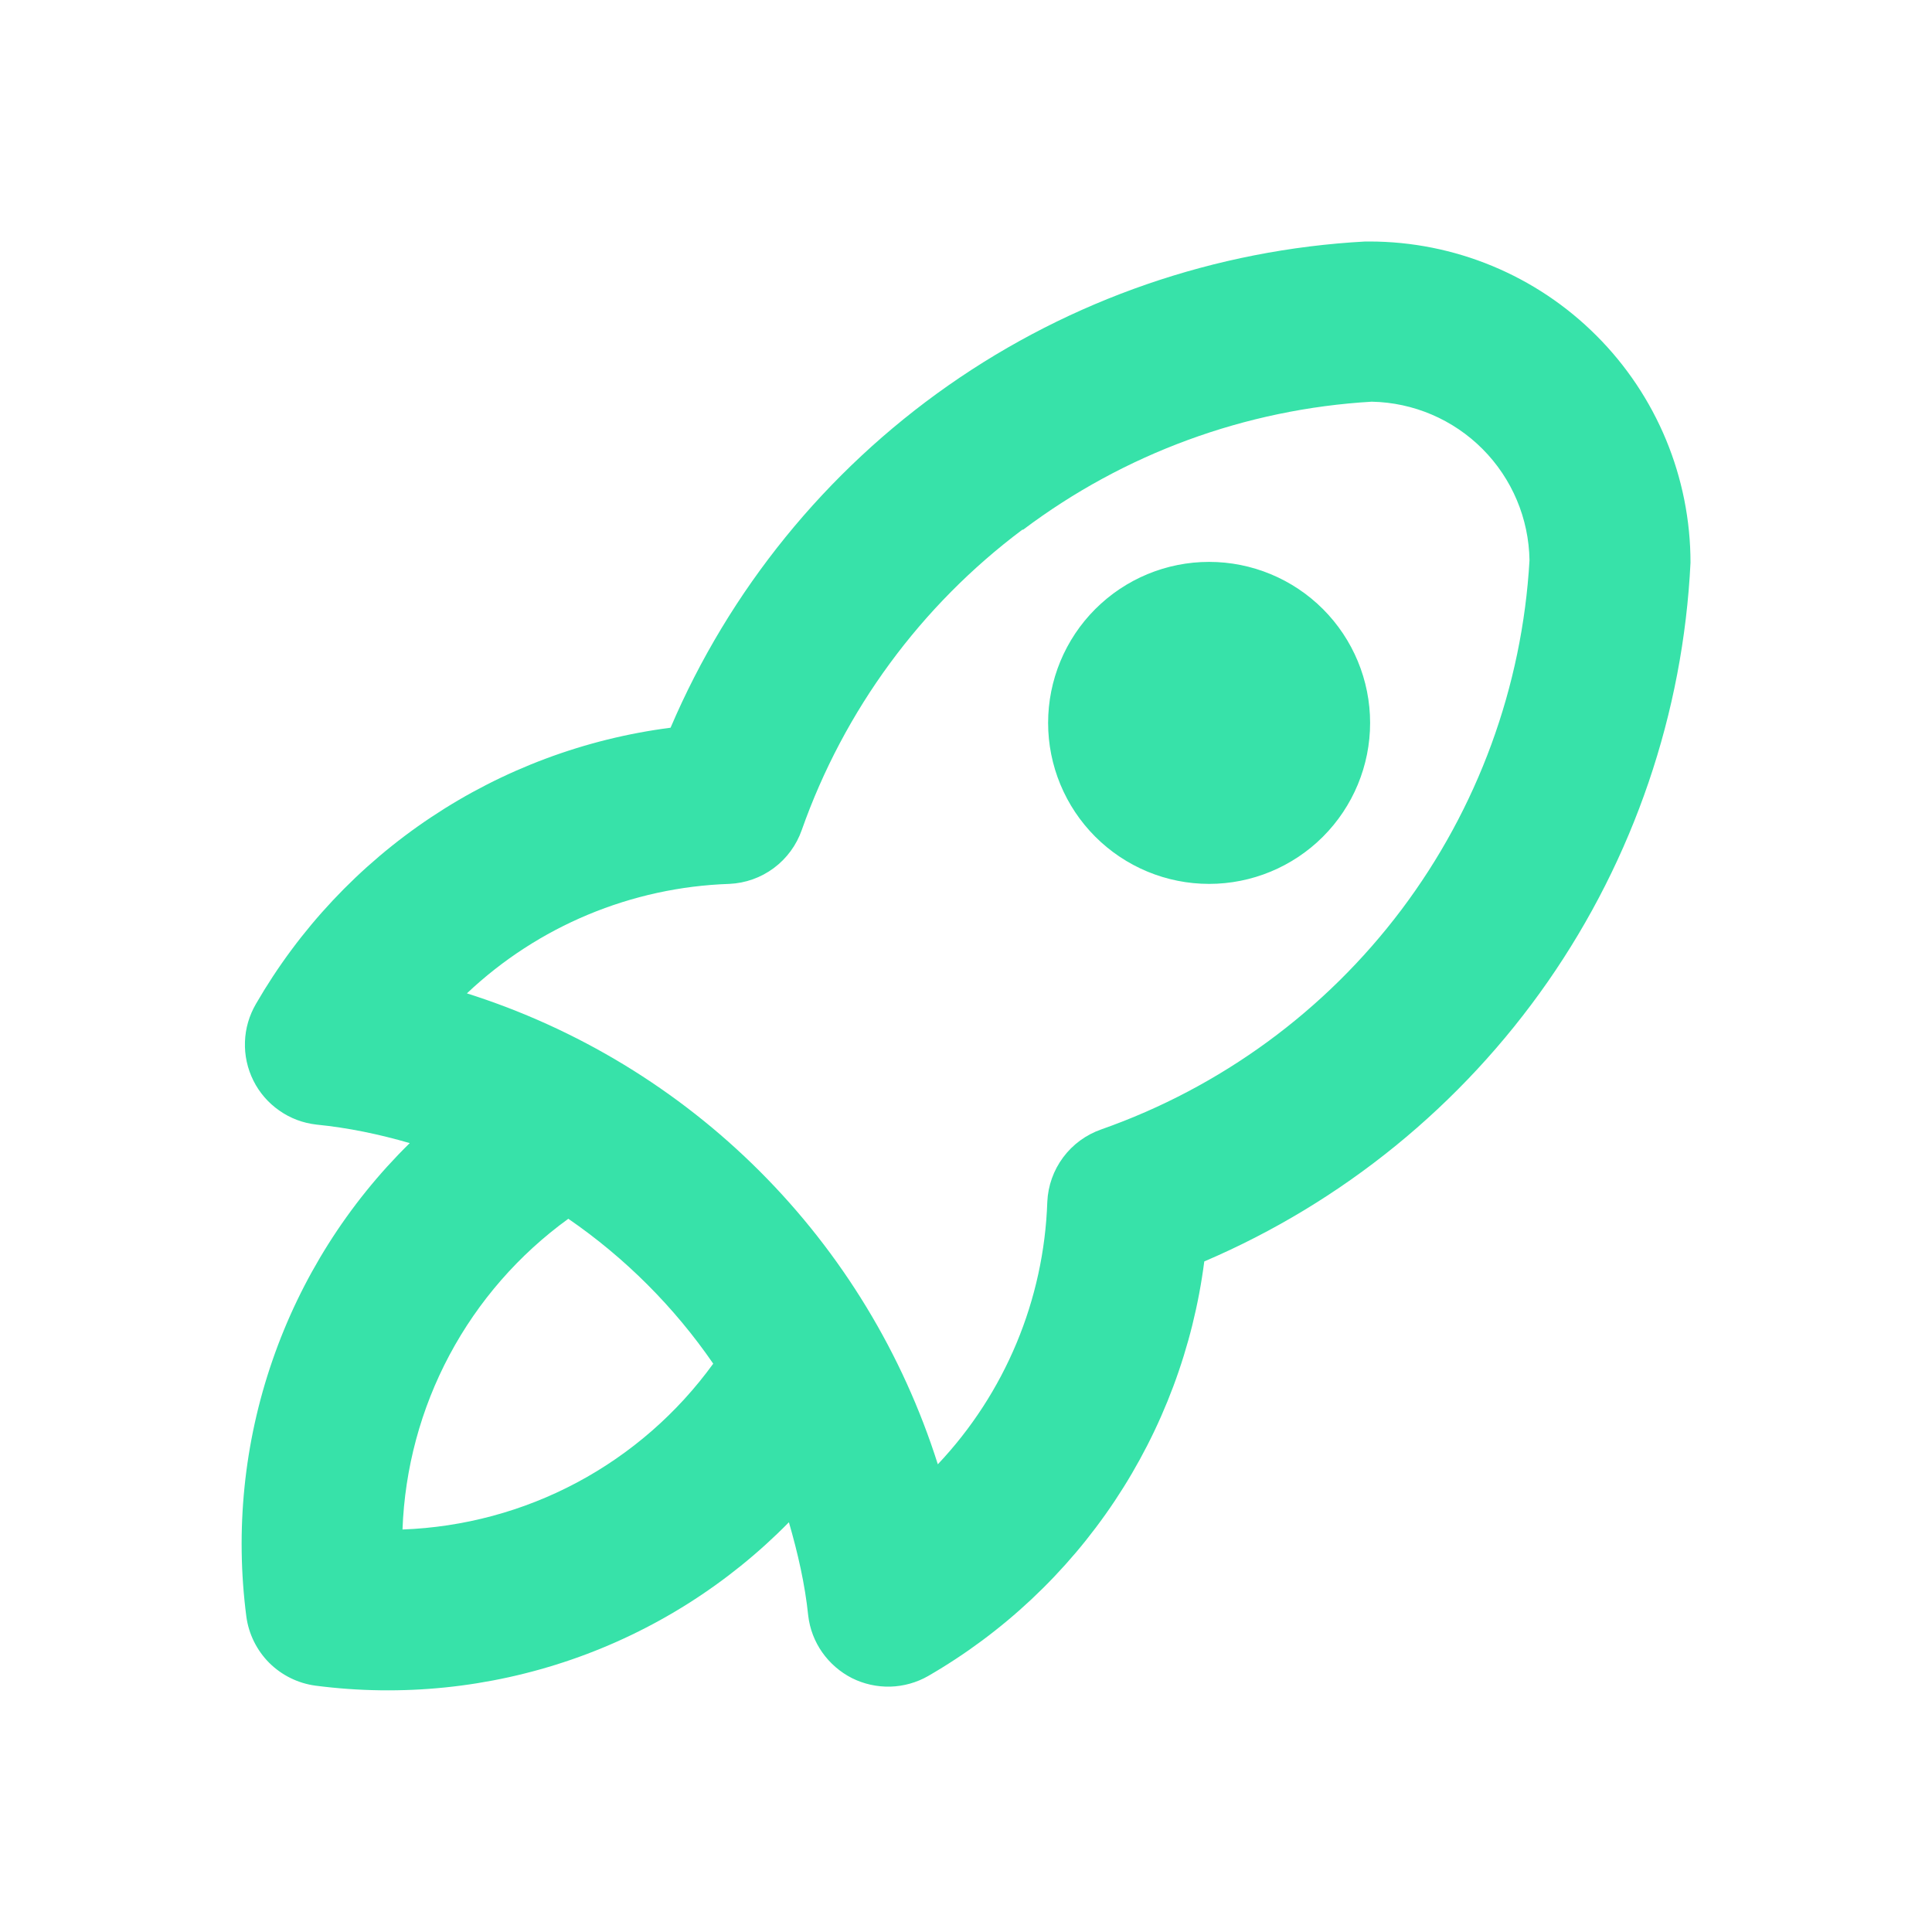 <?xml version="1.0" encoding="UTF-8"?> <svg xmlns="http://www.w3.org/2000/svg" width="24" height="24" viewBox="0 0 24 24" fill="none"><path fill-rule="evenodd" clip-rule="evenodd" d="M17.01 3H16.96C15.101 3.101 13.307 3.72 11.782 4.787C10.257 5.855 9.061 7.328 8.33 9.04C7.266 9.177 6.247 9.558 5.354 10.153C4.461 10.748 3.717 11.541 3.18 12.47C3.096 12.614 3.048 12.776 3.043 12.943C3.037 13.109 3.073 13.274 3.148 13.424C3.222 13.573 3.333 13.701 3.47 13.796C3.606 13.892 3.764 13.951 3.93 13.97C4.33 14.01 4.71 14.09 5.09 14.2C4.32 14.956 3.736 15.881 3.384 16.901C3.031 17.922 2.921 19.01 3.06 20.08C3.089 20.298 3.189 20.5 3.344 20.656C3.5 20.811 3.702 20.911 3.92 20.94C4.99 21.079 6.078 20.968 7.099 20.616C8.119 20.264 9.044 19.68 9.8 18.91C9.91 19.29 10 19.68 10.04 20.07C10.059 20.234 10.119 20.391 10.214 20.526C10.309 20.661 10.436 20.771 10.583 20.846C10.731 20.92 10.895 20.956 11.06 20.952C11.225 20.947 11.387 20.902 11.53 20.82C12.459 20.283 13.252 19.539 13.847 18.646C14.442 17.753 14.823 16.734 14.96 15.67C16.679 14.935 18.157 13.732 19.226 12.197C20.294 10.662 20.909 8.858 21 6.99C21 5.932 20.58 4.917 19.831 4.169C19.083 3.42 18.068 3 17.01 3ZM8.86 16.94C8.375 16.235 7.765 15.625 7.06 15.14C6.446 15.585 5.941 16.163 5.584 16.832C5.227 17.501 5.028 18.242 5 19C5.758 18.972 6.499 18.773 7.168 18.416C7.837 18.059 8.415 17.554 8.86 16.94ZM12.71 6.58C13.965 5.635 15.472 5.082 17.04 4.99C17.558 5 18.052 5.211 18.418 5.579C18.784 5.947 18.992 6.442 19 6.96C18.91 8.532 18.356 10.042 17.41 11.3C16.463 12.558 15.165 13.508 13.68 14.03C13.491 14.096 13.326 14.217 13.207 14.377C13.087 14.538 13.019 14.73 13.01 14.93C12.969 16.146 12.486 17.305 11.65 18.19C11.215 16.817 10.457 15.569 9.439 14.551C8.421 13.533 7.173 12.775 5.8 12.34C6.684 11.504 7.844 11.021 9.06 10.98C9.26 10.971 9.452 10.903 9.613 10.783C9.773 10.664 9.894 10.499 9.96 10.31C10.485 8.823 11.438 7.525 12.7 6.58H12.71ZM13.02 8.98C13.02 8.45 13.231 7.941 13.606 7.566C13.981 7.191 14.489 6.98 15.02 6.98C15.55 6.98 16.059 7.191 16.434 7.566C16.809 7.941 17.02 8.45 17.02 8.98C17.02 9.51 16.809 10.019 16.434 10.394C16.059 10.769 15.55 10.98 15.02 10.98C14.489 10.98 13.981 10.769 13.606 10.394C13.231 10.019 13.02 9.51 13.02 8.98Z" fill="#37E2A9"></path></svg> 